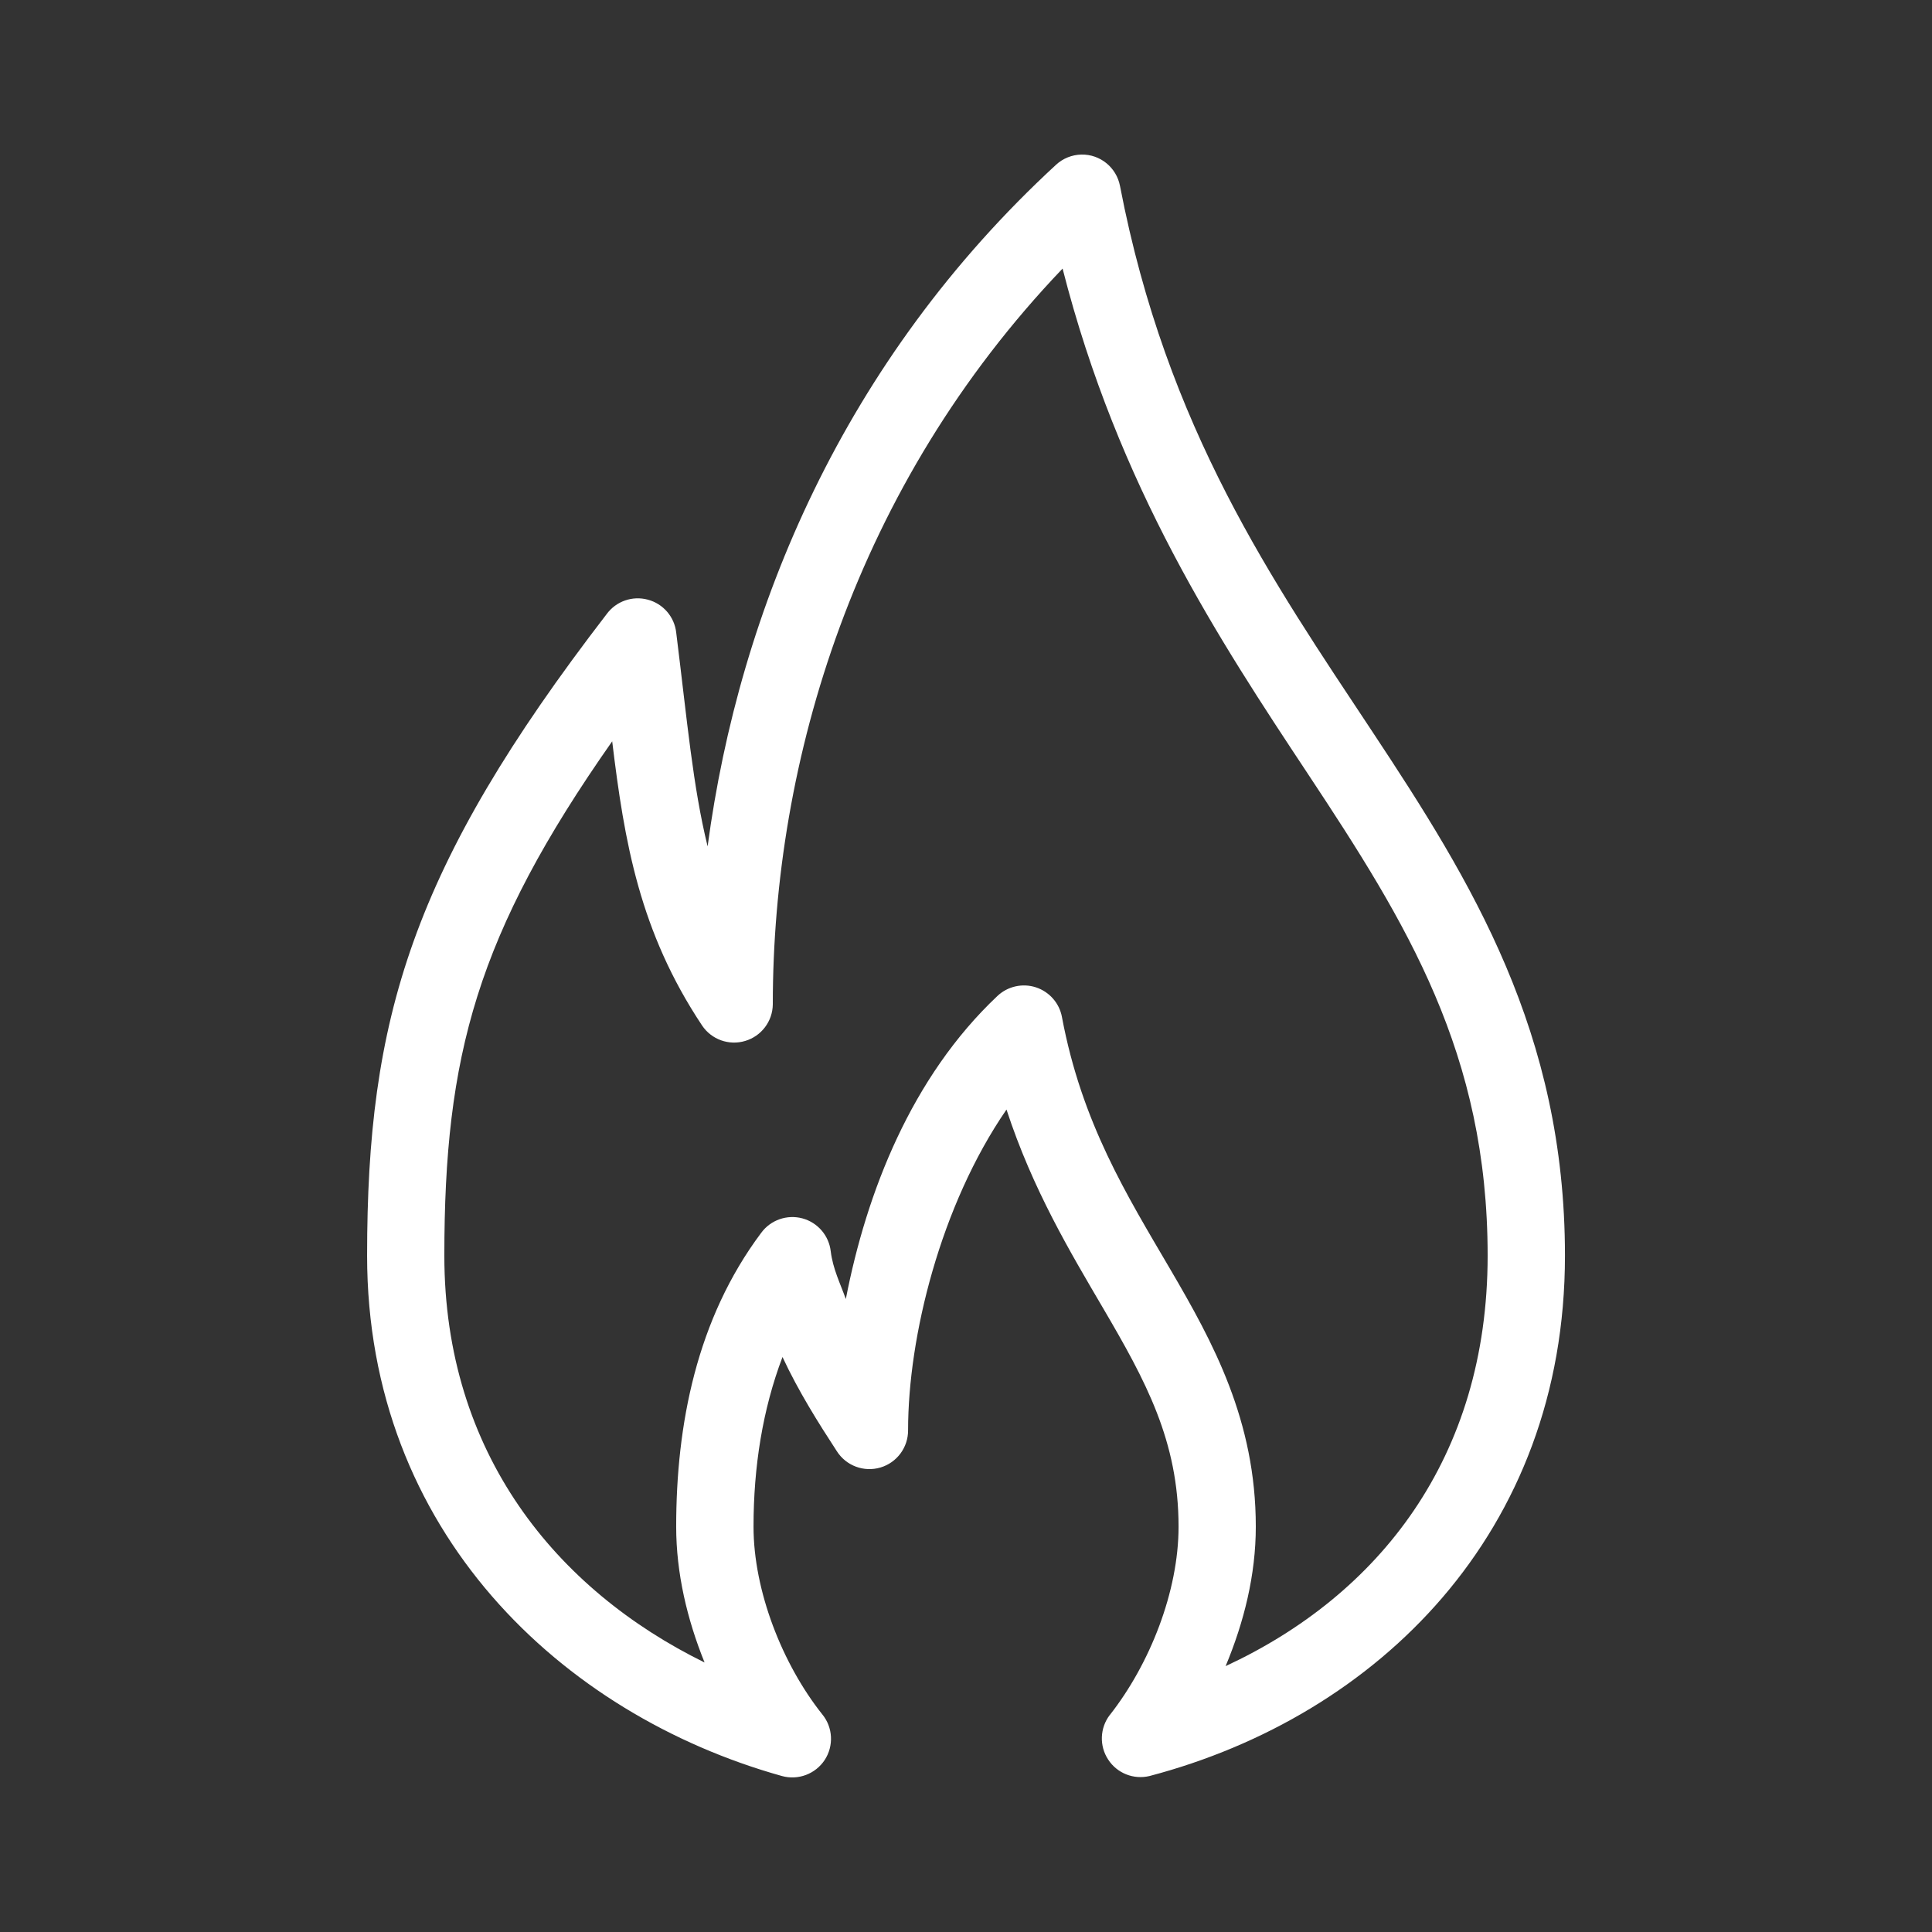 <?xml version="1.0" encoding="UTF-8"?>
<svg fill="#FFFFFF" width="100pt" height="100pt" version="1.1" viewBox="0 0 100 100" xmlns="http://www.w3.org/2000/svg">
 <rect x="0" y="0" width="100" height="100" fill="#333333" stroke="none"/>
 <path d="m55.969 8c-0.488 0.012-0.953 0.199-1.312 0.531-10.984 10.125-16.391 23.008-18.031 35.277-0.766-3.113-1.055-6.492-1.625-11.062-0.09-0.816-0.672-1.496-1.469-1.707-0.793-0.215-1.637 0.078-2.125 0.738-10.133 13.164-12.406 20.98-12.406 33.215 0 14.27 10.059 23.742 21.469 26.934 0.84 0.234 1.734-0.102 2.215-0.828 0.477-0.73 0.43-1.684-0.121-2.359-2.074-2.606-3.562-6.402-3.562-9.719 0-3.102 0.473-6.078 1.5-8.781 0.836 1.793 1.855 3.406 2.812 4.875 0.48 0.754 1.398 1.098 2.258 0.844 0.855-0.254 1.438-1.043 1.43-1.938 0-4.82 1.676-11.625 5.094-16.59 1.355 4.144 3.309 7.394 5 10.281 2.207 3.766 3.906 6.879 3.906 11.312 0 3.352-1.488 7.113-3.562 9.75v-0.004c-0.512 0.672-0.547 1.598-0.082 2.305 0.461 0.711 1.32 1.051 2.144 0.852 11.781-3.102 21.5-12.582 21.5-26.934 0-11.551-4.824-19.348-9.969-27.121-5.144-7.773-10.641-15.656-13.062-28.246-0.184-0.957-1.027-1.645-2-1.625zm-0.969 5.906c2.887 11.312 8.102 19.211 12.719 26.184 5.106 7.715 9.281 14.441 9.281 24.902 0 10.496-5.652 17.574-13.562 21.246 0.953-2.281 1.562-4.719 1.562-7.219 0-5.481-2.195-9.512-4.438-13.34-2.242-3.828-4.566-7.555-5.594-13.027v-0.004c-0.133-0.723-0.648-1.312-1.348-1.543-0.695-0.227-1.465-0.055-1.996 0.449-4.441 4.188-6.773 10.152-7.844 15.684-0.289-0.805-0.672-1.57-0.781-2.469v0.004c-0.09-0.816-0.672-1.496-1.469-1.711-0.793-0.211-1.637 0.082-2.125 0.742-3.352 4.469-4.406 9.949-4.406 15.215 0 2.41 0.566 4.793 1.469 7.031-7.664-3.766-13.469-10.82-13.469-21.059 0-10.355 1.676-16.621 8.688-26.621 0.633 5.234 1.422 9.855 4.656 14.715 0.488 0.723 1.391 1.047 2.231 0.793 0.836-0.25 1.414-1.012 1.426-1.887 0-12.621 4.266-26.852 15-38.09z"/>
</svg>
